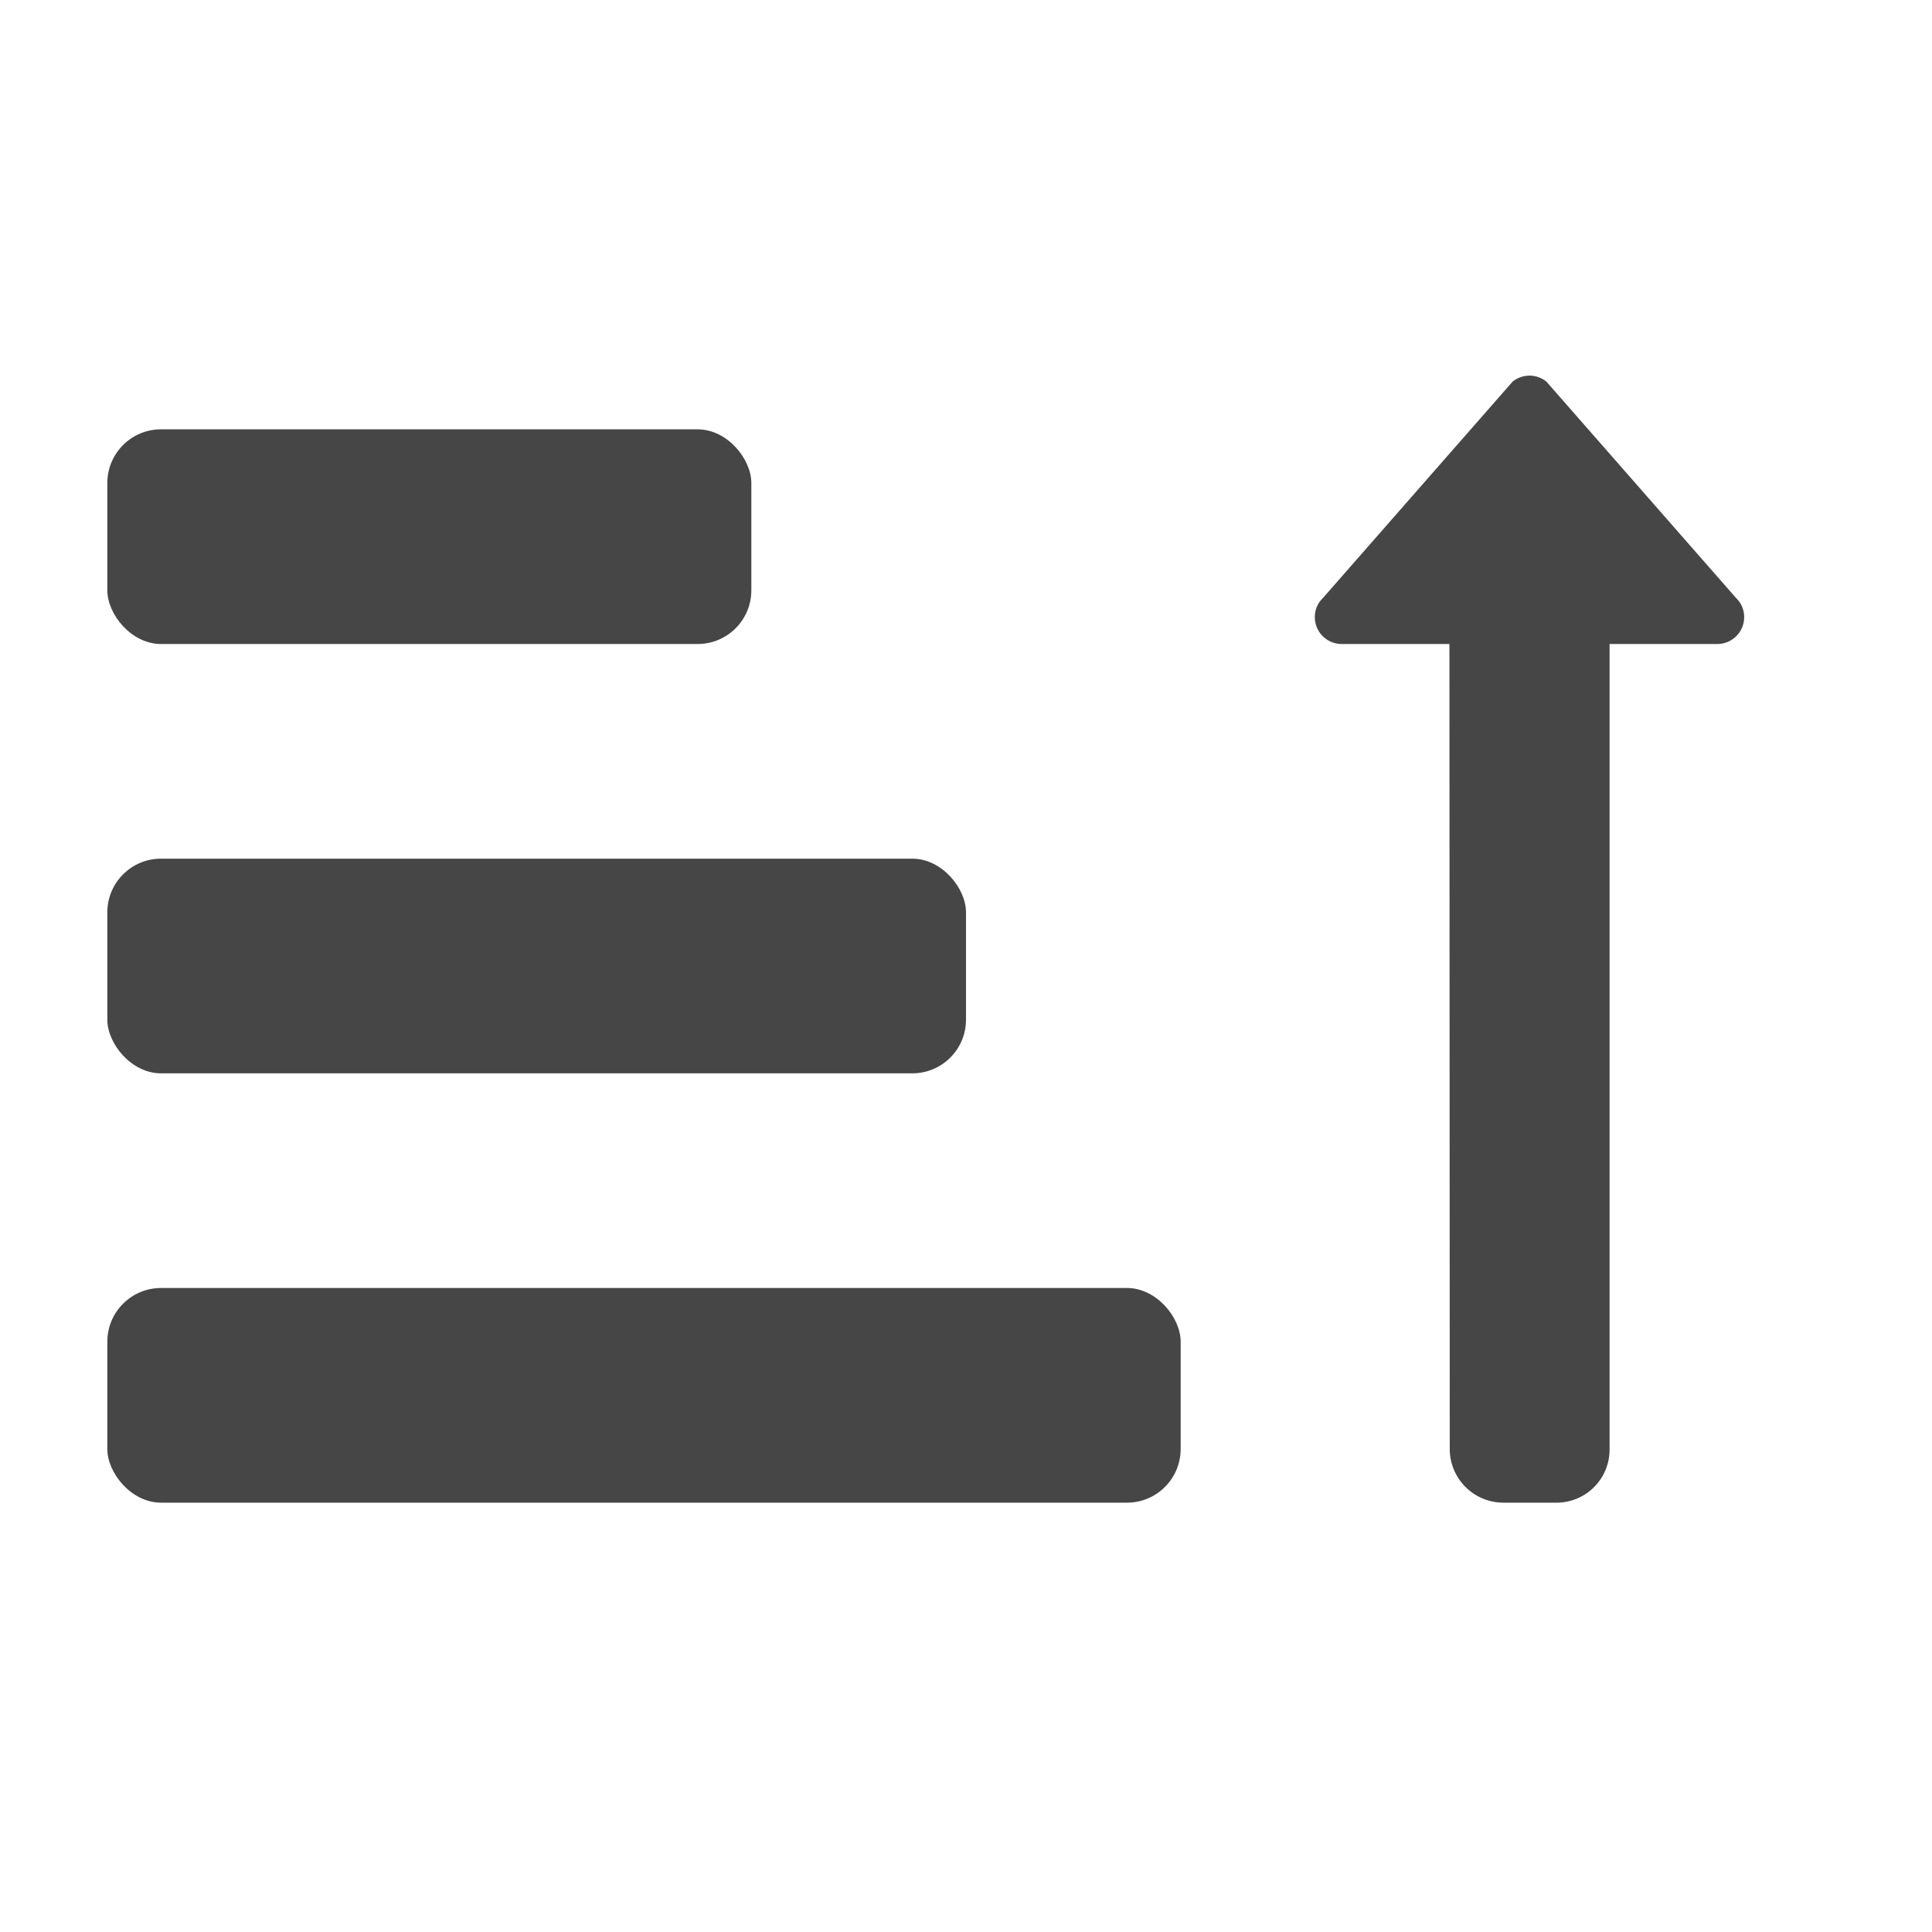 <svg xmlns="http://www.w3.org/2000/svg" height="18" viewBox="0 0 18 18" width="18">
  <defs>
    <style>
      .fill {
        fill: #464646;
      }
    </style>
  </defs>
    <rect id="Canvas" fill="#ff13dc" opacity="0" width="18" height="18" /><rect class="fill" height="2" rx="0.5" width="6" x="1" y="4" />
    <rect class="fill" height="2" rx="0.5" width="8" x="1" y="8" />
    <rect class="fill" height="2" rx="0.5" width="10" x="1" y="12" />
    <path class="fill" d="M16,6H14.996v7.5a.494.494,0,0,1-.493.5h-.496a.5.5,0,0,1-.5-.5L13.504,6H12.5A.25.25,0,0,1,12.25,5.748a.244.244,0,0,1,.074-.175L14.092,3.556a.25.25,0,0,1,.316,0l1.768,2.017a.244.244,0,0,1,.074.175A.25.25,0,0,1,16,6Z" />
</svg>